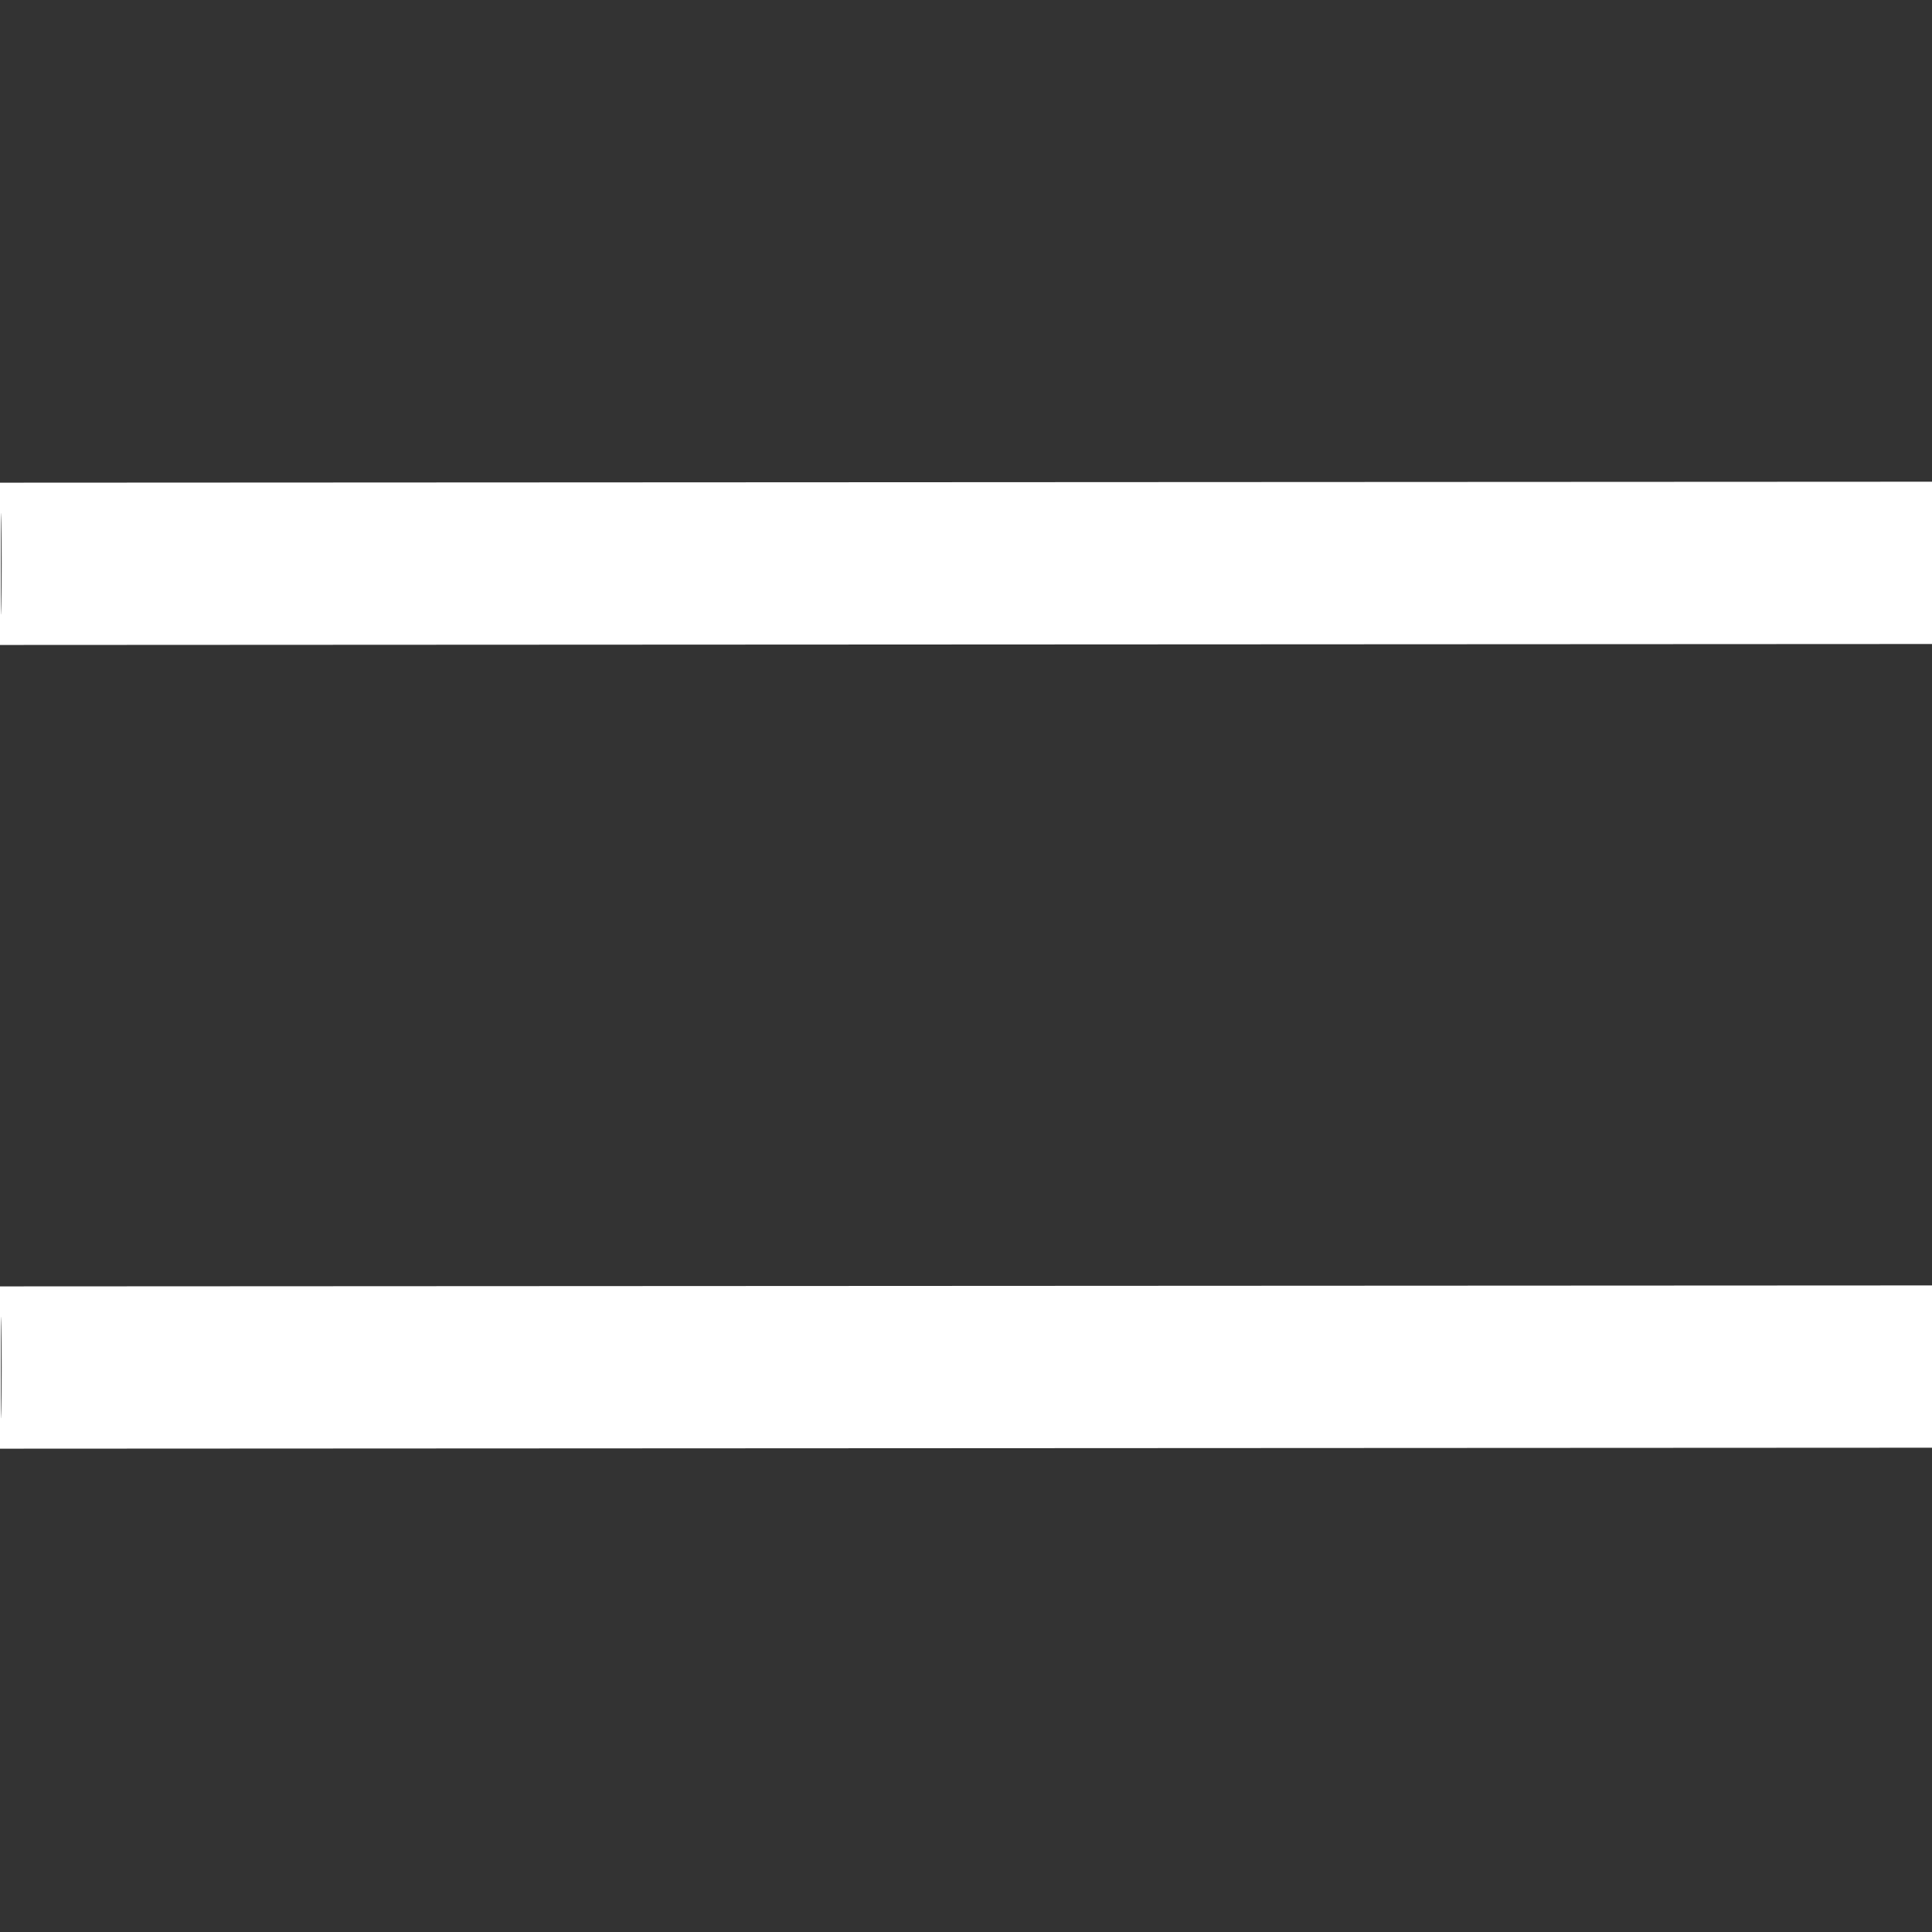 <?xml version="1.0" encoding="UTF-8"?>
<svg xmlns="http://www.w3.org/2000/svg" width="24" height="24" viewBox="0 0 24 24" fill="none">
  <rect x="0" y="0" width="24" height="24" fill="#333333" stroke="none"/>
  <g id="Frame" clip-path="url(#clip0_1573_13971)">
    <path id="Vector" fill-rule="evenodd" clip-rule="evenodd" d="M0 7.004V8.012L12.006 8.006L24.012 8L24.018 6.992L24.024 5.984L12.012 5.99L0 5.996V7.004ZM0.011 7.004C0.011 7.565 0.014 7.795 0.018 7.514C0.022 7.234 0.022 6.775 0.018 6.494C0.014 6.214 0.011 6.443 0.011 7.004ZM0 16.988V17.996L12.006 17.99L24.012 17.984L24.018 16.976L24.024 15.968L12.012 15.974L0 15.98V16.988ZM0.011 16.988C0.011 17.549 0.014 17.779 0.018 17.498C0.022 17.218 0.022 16.759 0.018 16.478C0.014 16.198 0.011 16.427 0.011 16.988Z" fill="white"></path>
  </g>
  <defs>
    <clipPath id="clip0_1573_13971">
      <rect width="24" height="24" fill="white"></rect>
    </clipPath>
  </defs>
</svg>
